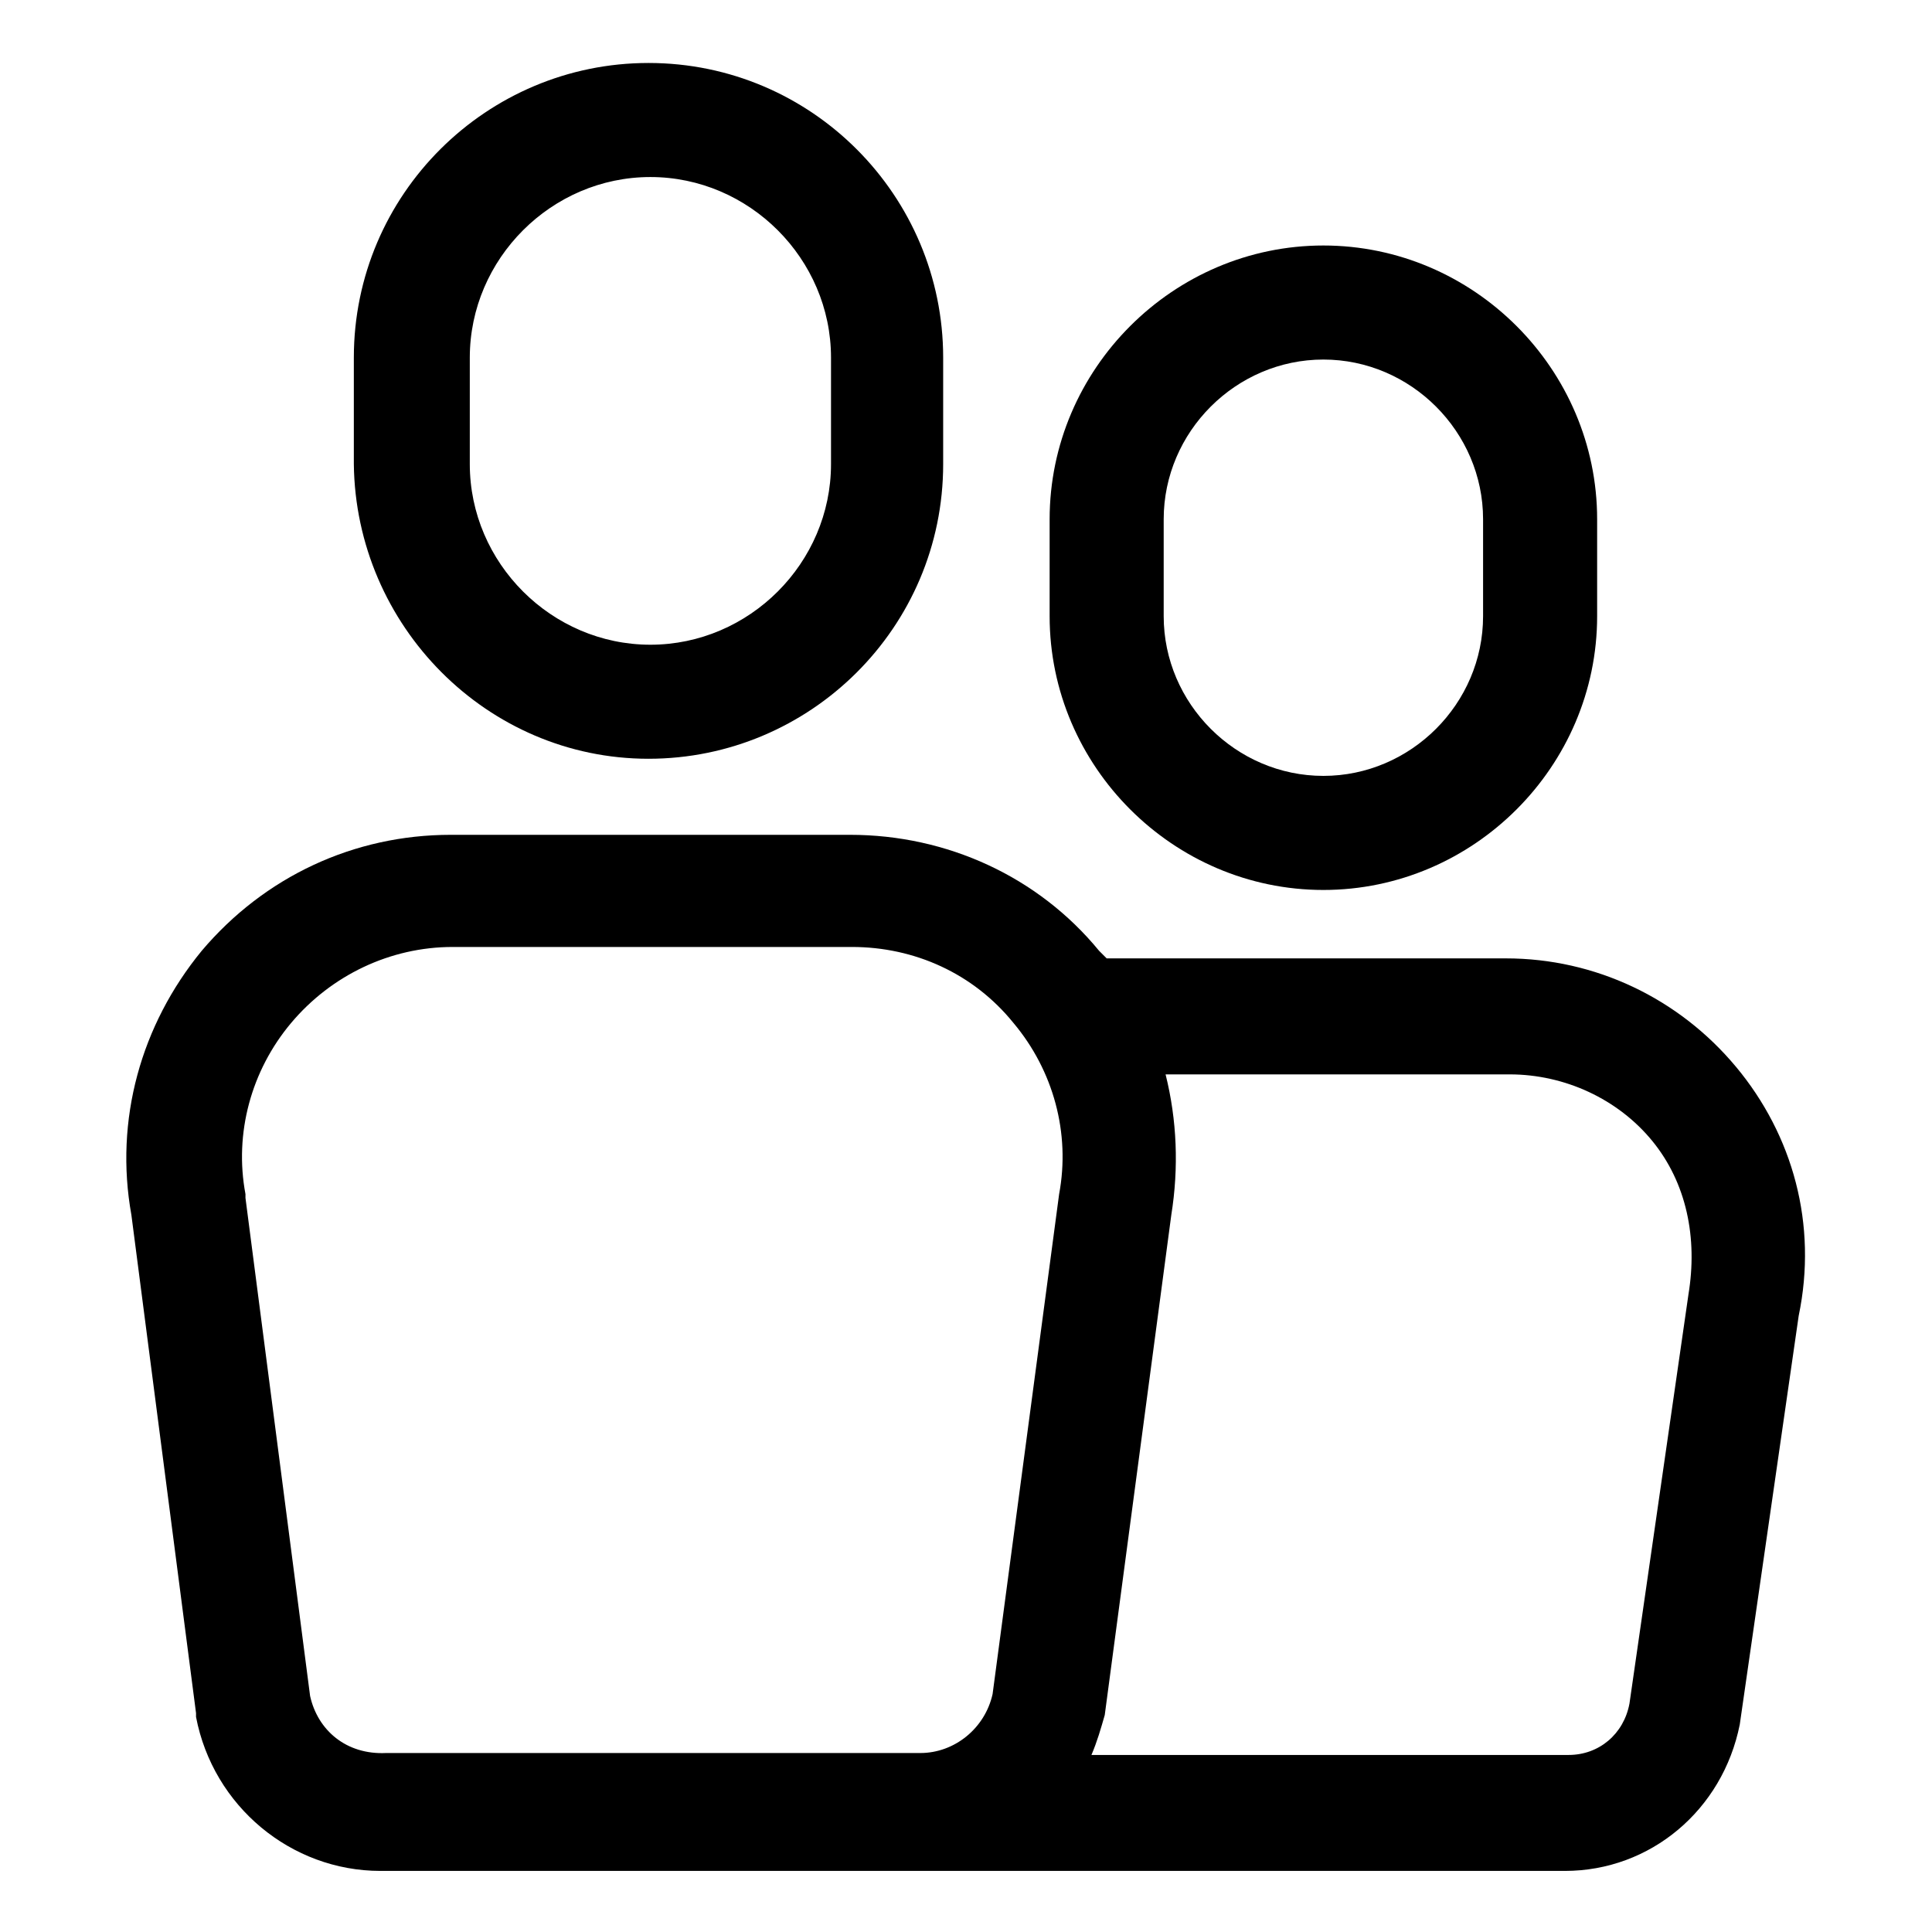 <?xml version="1.0" encoding="UTF-8"?>
<!-- The Best Svg Icon site in the world: iconSvg.co, Visit us! https://iconsvg.co -->
<svg fill="#000000" width="800px" height="800px" version="1.1" viewBox="144 144 512 512" xmlns="http://www.w3.org/2000/svg">
 <g>
  <path d="m604.04 426.7c-15.113-18.137-37.281-28.719-60.961-28.719h-105.8l-2.016-2.016c-16.121-19.648-40.305-30.73-66-30.73h-105.8c-25.695 0-49.375 11.082-66 30.73-16.121 19.648-23.176 44.84-18.641 70.031l17.129 132v1.008c4.535 23.68 25.191 40.809 48.871 40.809h313.88c22.672 0 41.816-16.121 46.352-38.793l15.617-108.32c5.039-24.184-1.512-47.863-16.625-66zm-377.86 166.76-17.129-132v-1.008c-3.023-16.121 1.512-32.746 12.09-45.344 10.578-12.594 26.199-20.152 42.824-20.152h105.8c16.625 0 32.242 7.055 42.824 20.152 10.578 12.594 15.113 29.223 12.09 45.344l-17.633 132.5c-2.016 9.07-10.078 15.617-19.145 15.617h-141.57c-10.578 0.508-18.137-6.039-20.152-15.109zm365.26-106.3-15.617 108.32c-1.512 8.062-8.062 13.602-16.121 13.602h-126.46c1.512-3.527 2.519-7.055 3.527-10.578l17.633-132.5c2.016-12.594 1.512-25.191-1.512-37.281h91.191c14.609 0 28.719 6.551 37.785 17.633 9.066 11.082 12.09 25.691 9.57 40.805z"/>
  <path d="m494.71 379.85c39.801 0 72.547-32.746 72.547-72.547v-25.695c0-39.801-32.746-72.547-72.547-72.547-39.801 0-72.547 32.746-72.547 72.547v25.695c0 39.797 32.746 72.547 72.547 72.547zm-42.32-98.246c0-23.176 19.145-42.32 42.32-42.32 23.176 0 42.32 19.145 42.32 42.32v25.695c0 23.176-19.145 42.32-42.32 42.32-23.176 0-42.32-19.145-42.32-42.32z"/>
  <path d="m315.86 345.08c42.824 0 78.09-34.762 78.09-78.09v-28.211c0-42.824-34.762-78.09-78.09-78.09-42.824 0-78.09 34.762-78.09 78.09v28.215c0.504 42.82 35.266 78.086 78.09 78.086zm-47.359-106.3c0-26.199 21.664-47.863 47.863-47.863 26.199 0 47.863 21.664 47.863 47.863v28.215c0 26.199-21.664 47.863-47.863 47.863-26.199 0-47.863-21.664-47.863-47.863z"/>
 </g>
</svg>